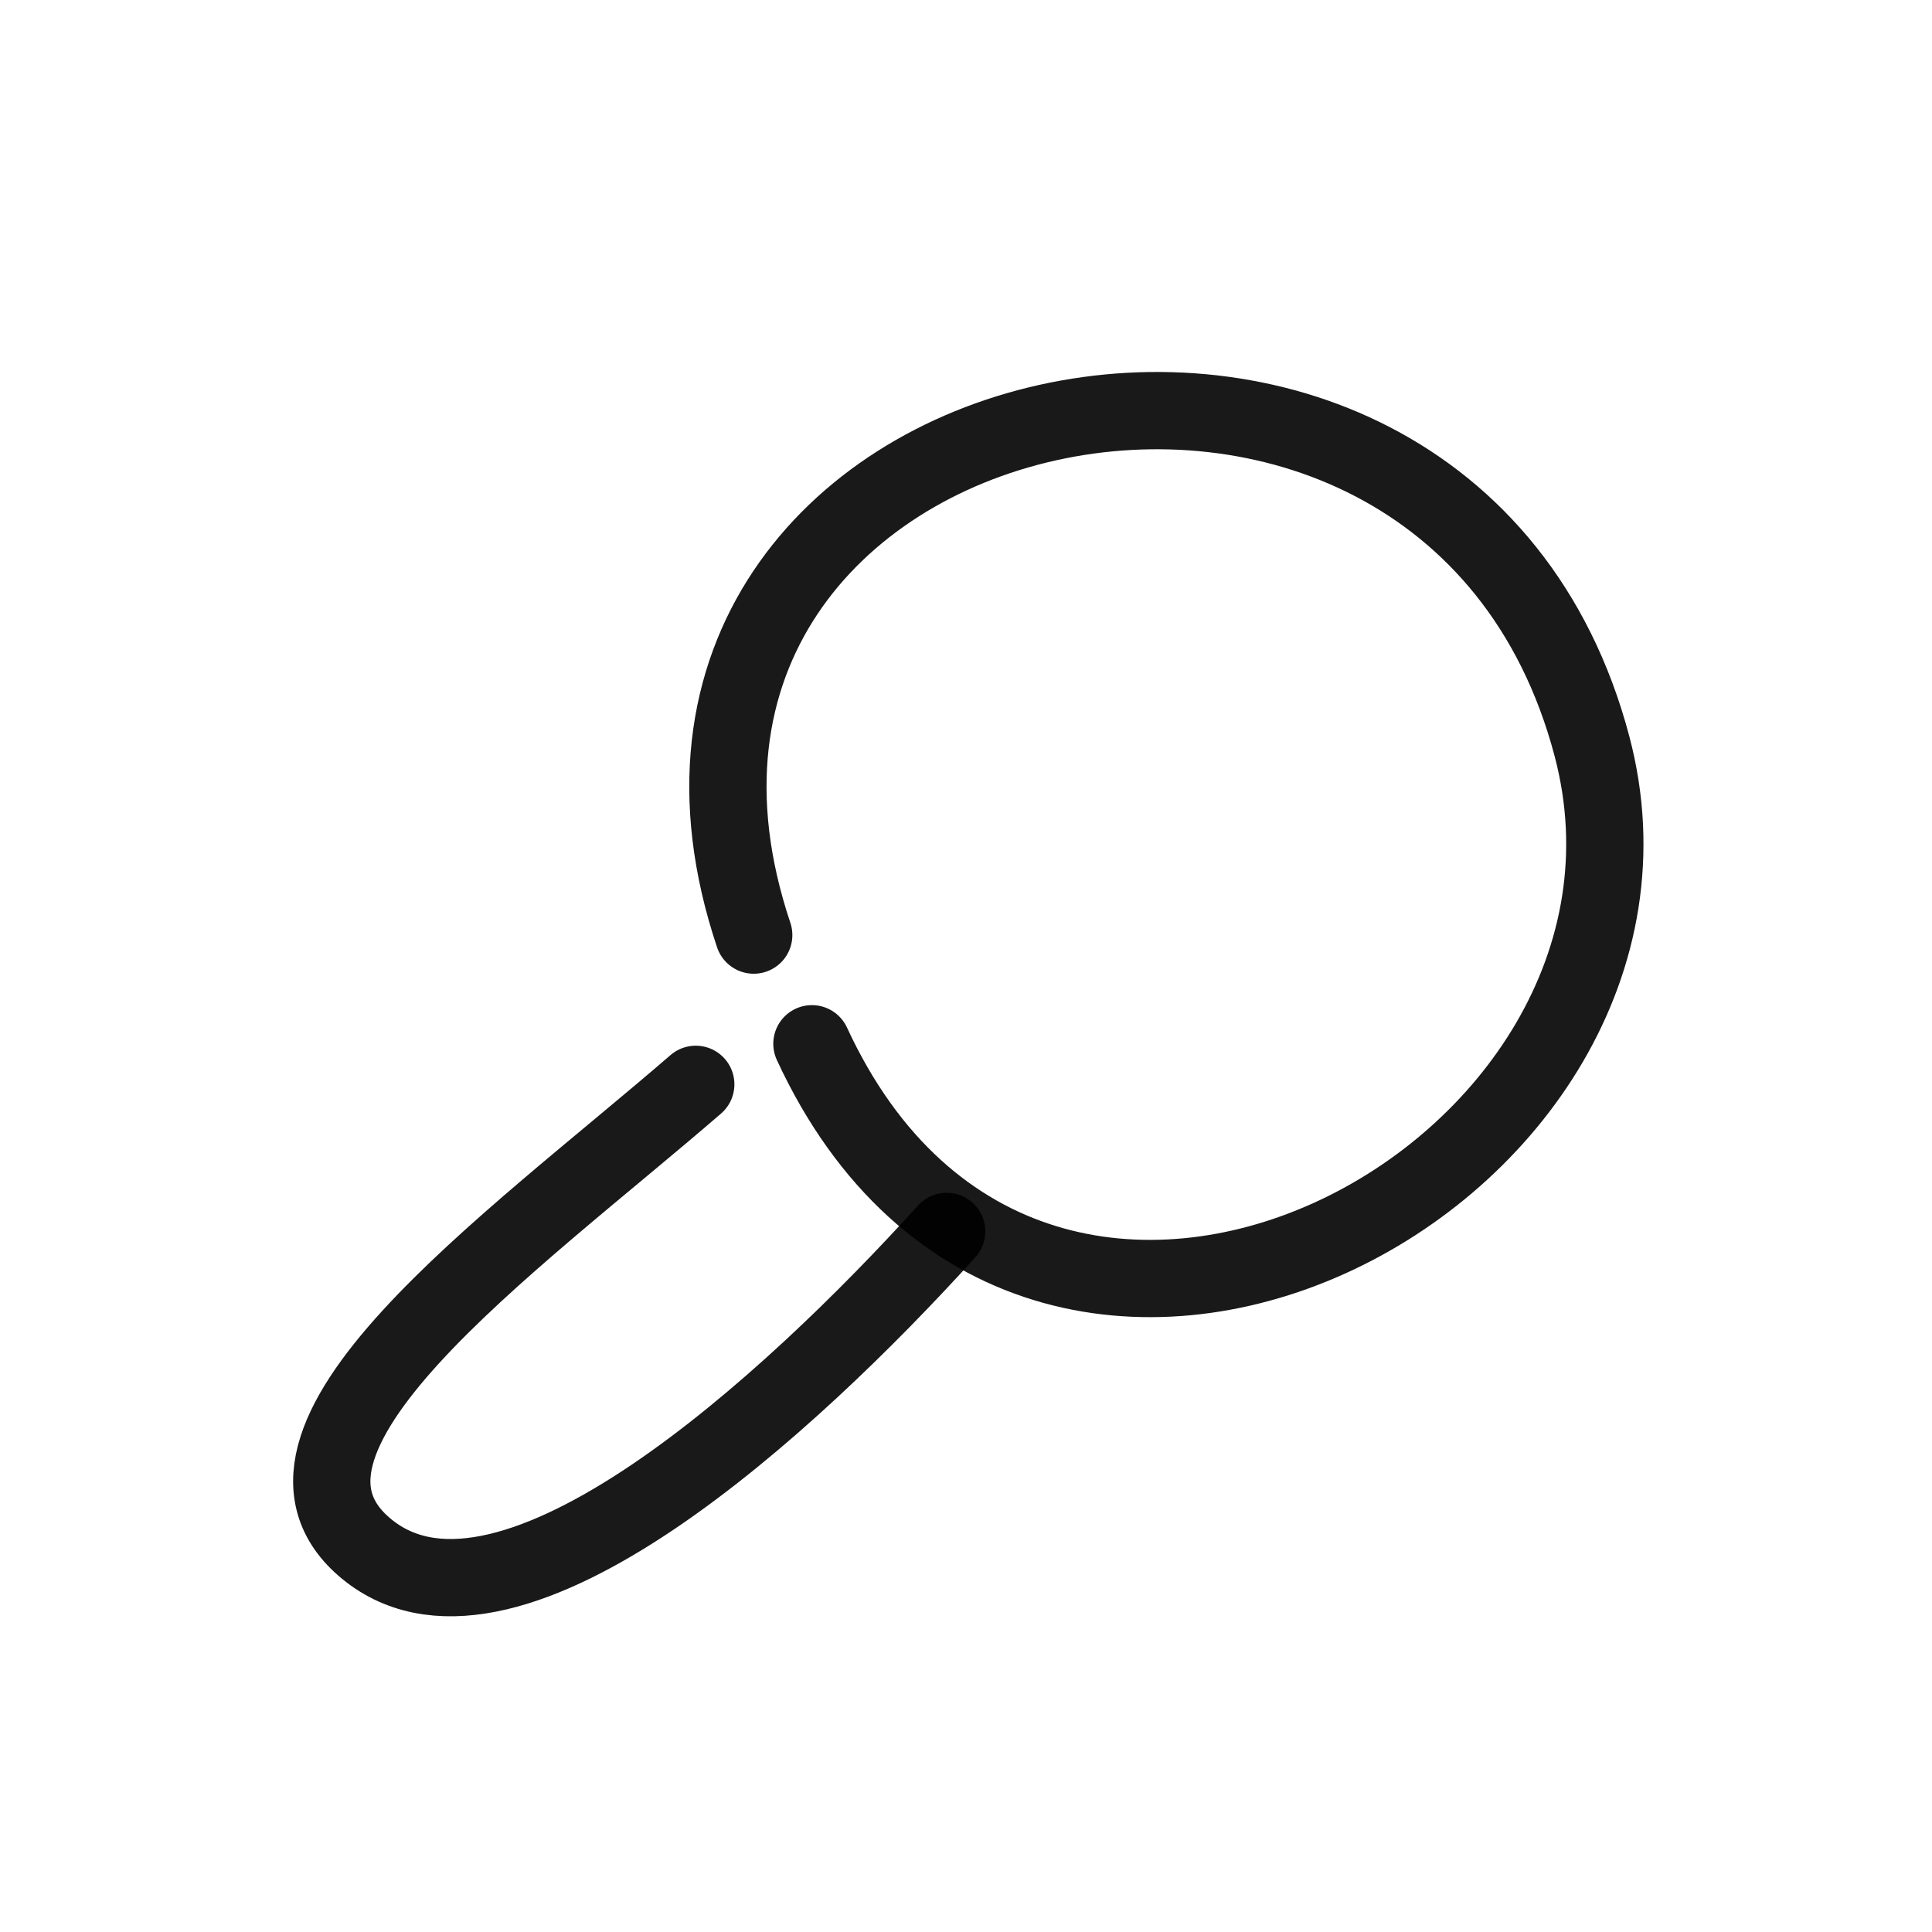 <?xml version="1.0" encoding="UTF-8"?>
<!-- Generator: Adobe Illustrator 27.3.1, SVG Export Plug-In . SVG Version: 6.00 Build 0)  -->
<svg xmlns="http://www.w3.org/2000/svg" xmlns:xlink="http://www.w3.org/1999/xlink" version="1.1" id="Camada_1" x="0px" y="0px" viewBox="0 0 800 800" style="enable-background:new 0 0 800 800;" xml:space="preserve">
<style type="text/css">
	
		.st0{fill:none;stroke:#000000;stroke-width:32;stroke-linecap:round;stroke-linejoin:round;stroke-miterlimit:8;stroke-opacity:0.9;}
</style>
<path class="st0" d="M392,509.9c-64.8,71.6-180.2,177.6-238.8,132.6c-58.5-45.1,58.5-127.4,134.9-193.5"></path>
<path class="st0" d="M312.1,387.2c-77.1-230,285.9-309.8,347.1-78.2c47,177.7-229.9,324.8-323,123.2"></path>
</svg>
